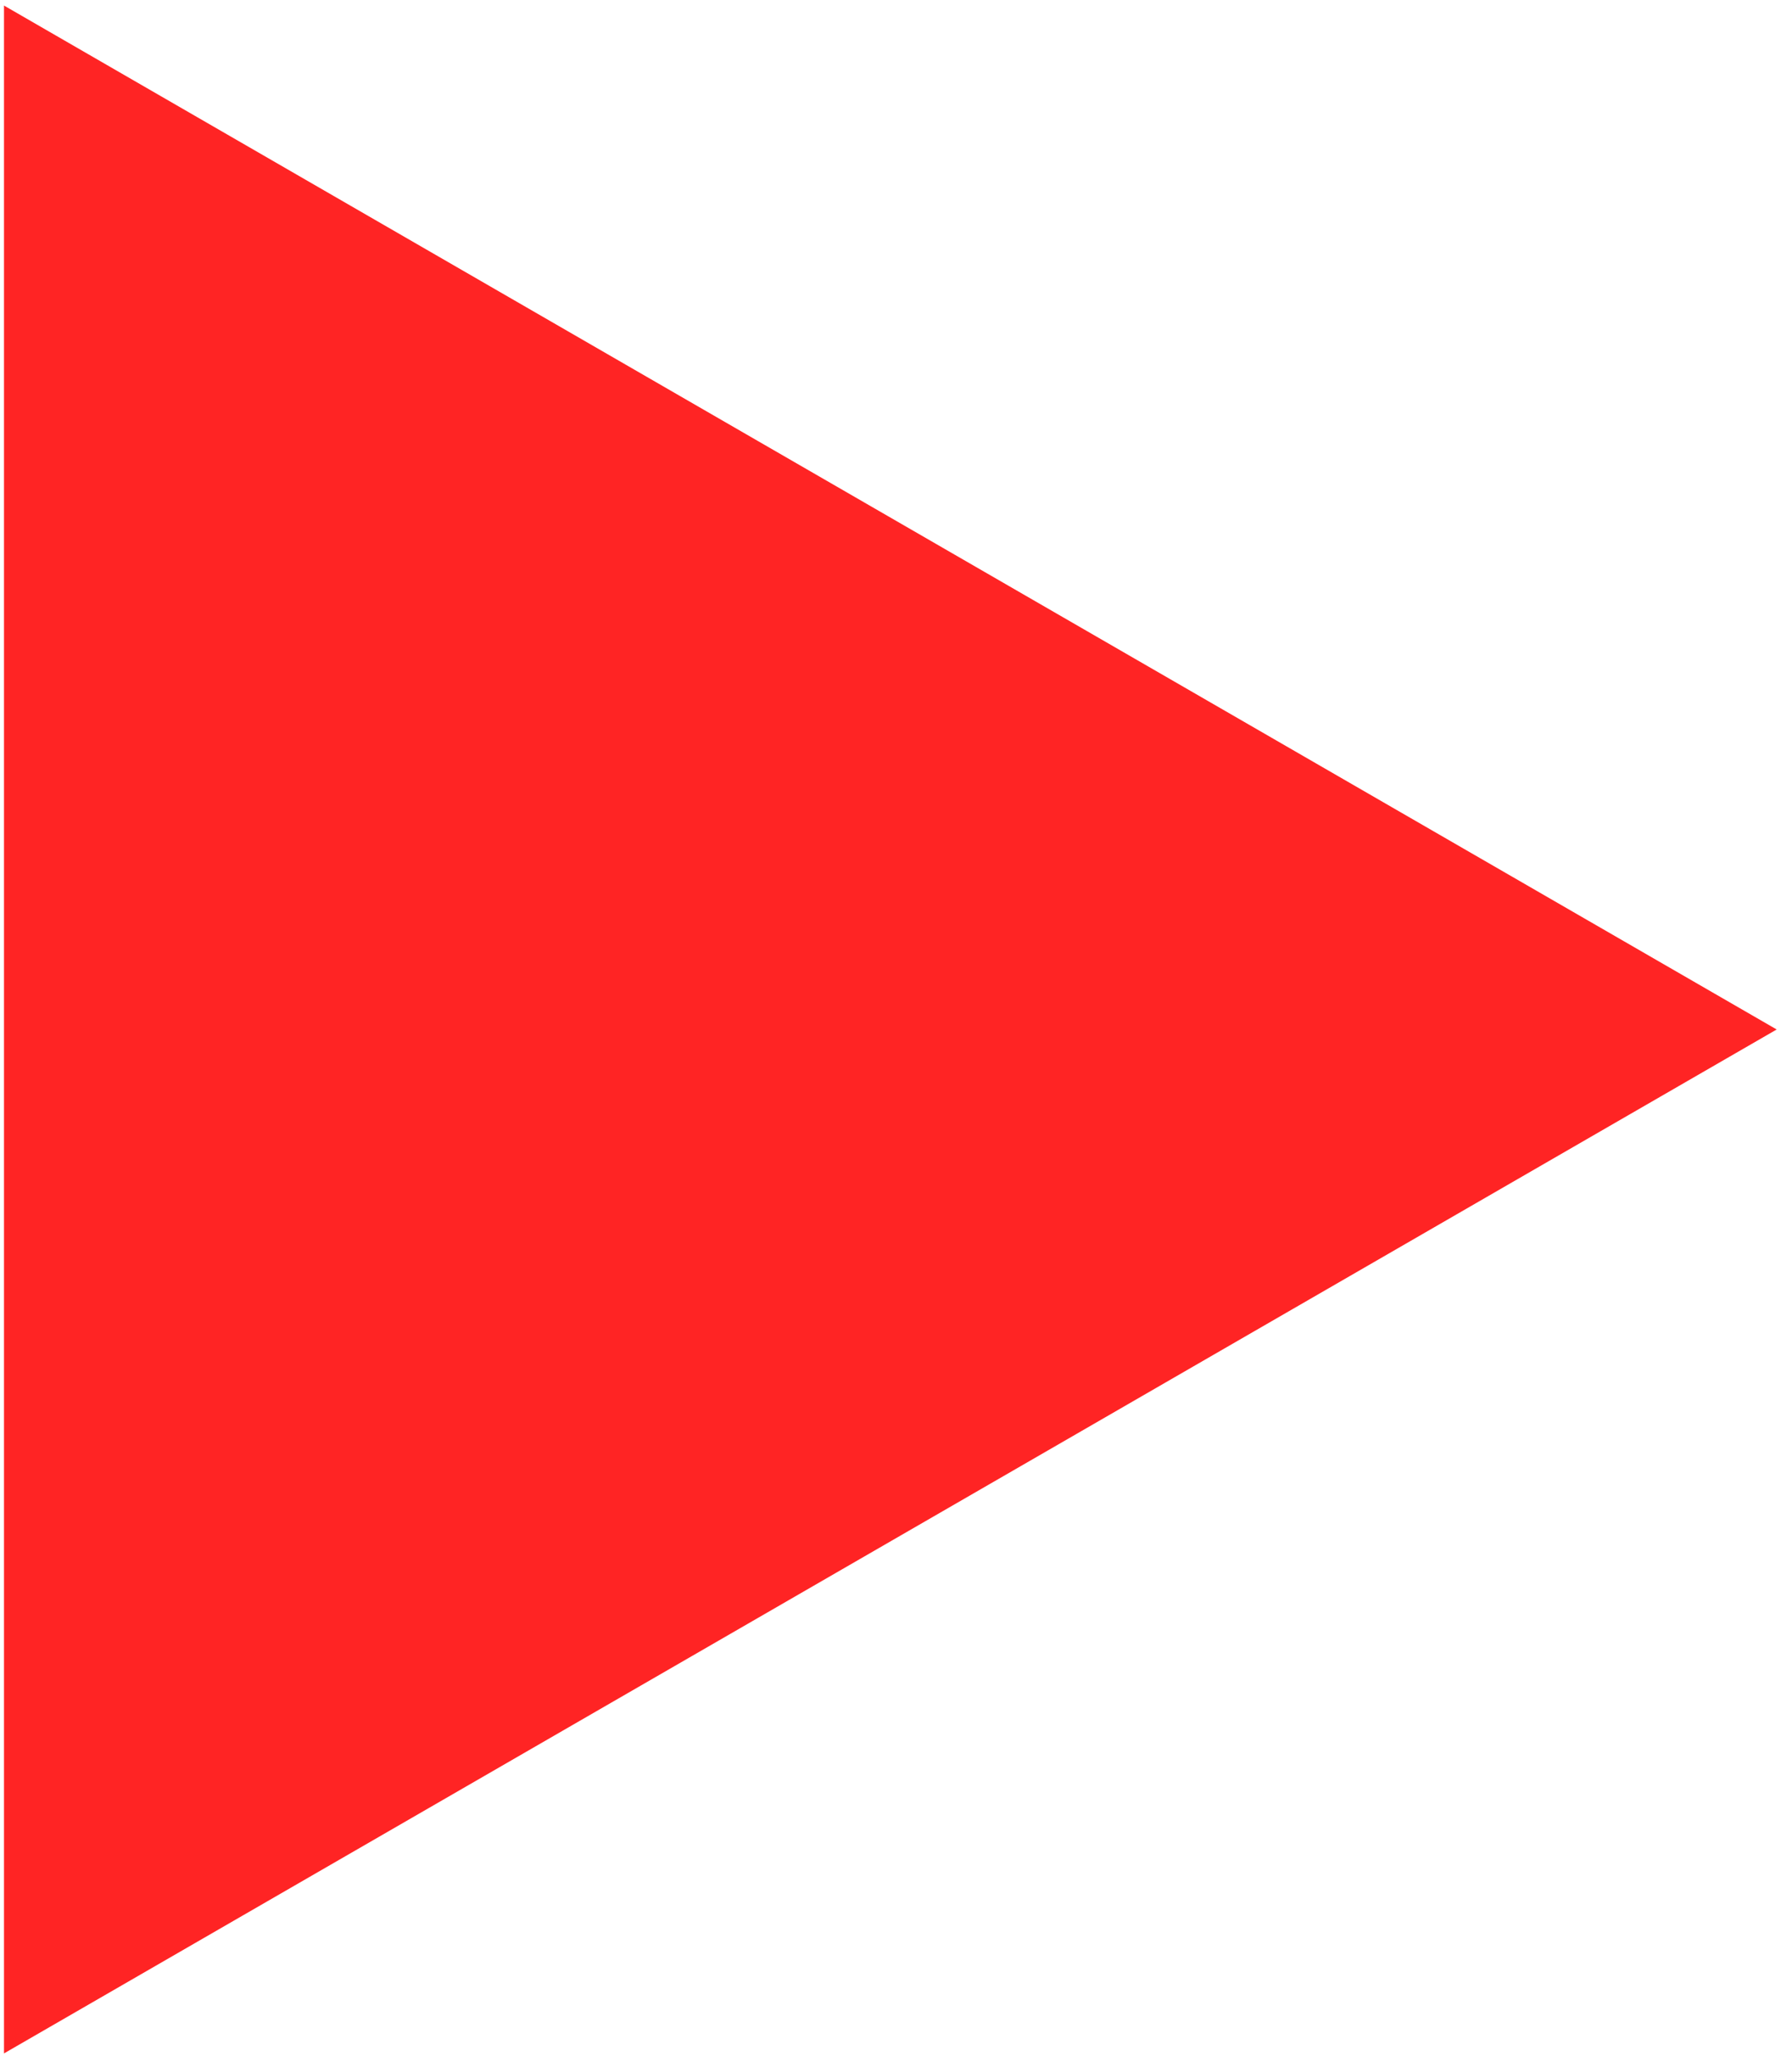<?xml version="1.0" encoding="UTF-8"?> <svg xmlns="http://www.w3.org/2000/svg" width="75" height="86" viewBox="0 0 75 86" fill="none"> <path d="M74.359 43.067L0.167 85.902L0.167 0.232L74.359 43.067Z" fill="#FF2424"></path> </svg> 